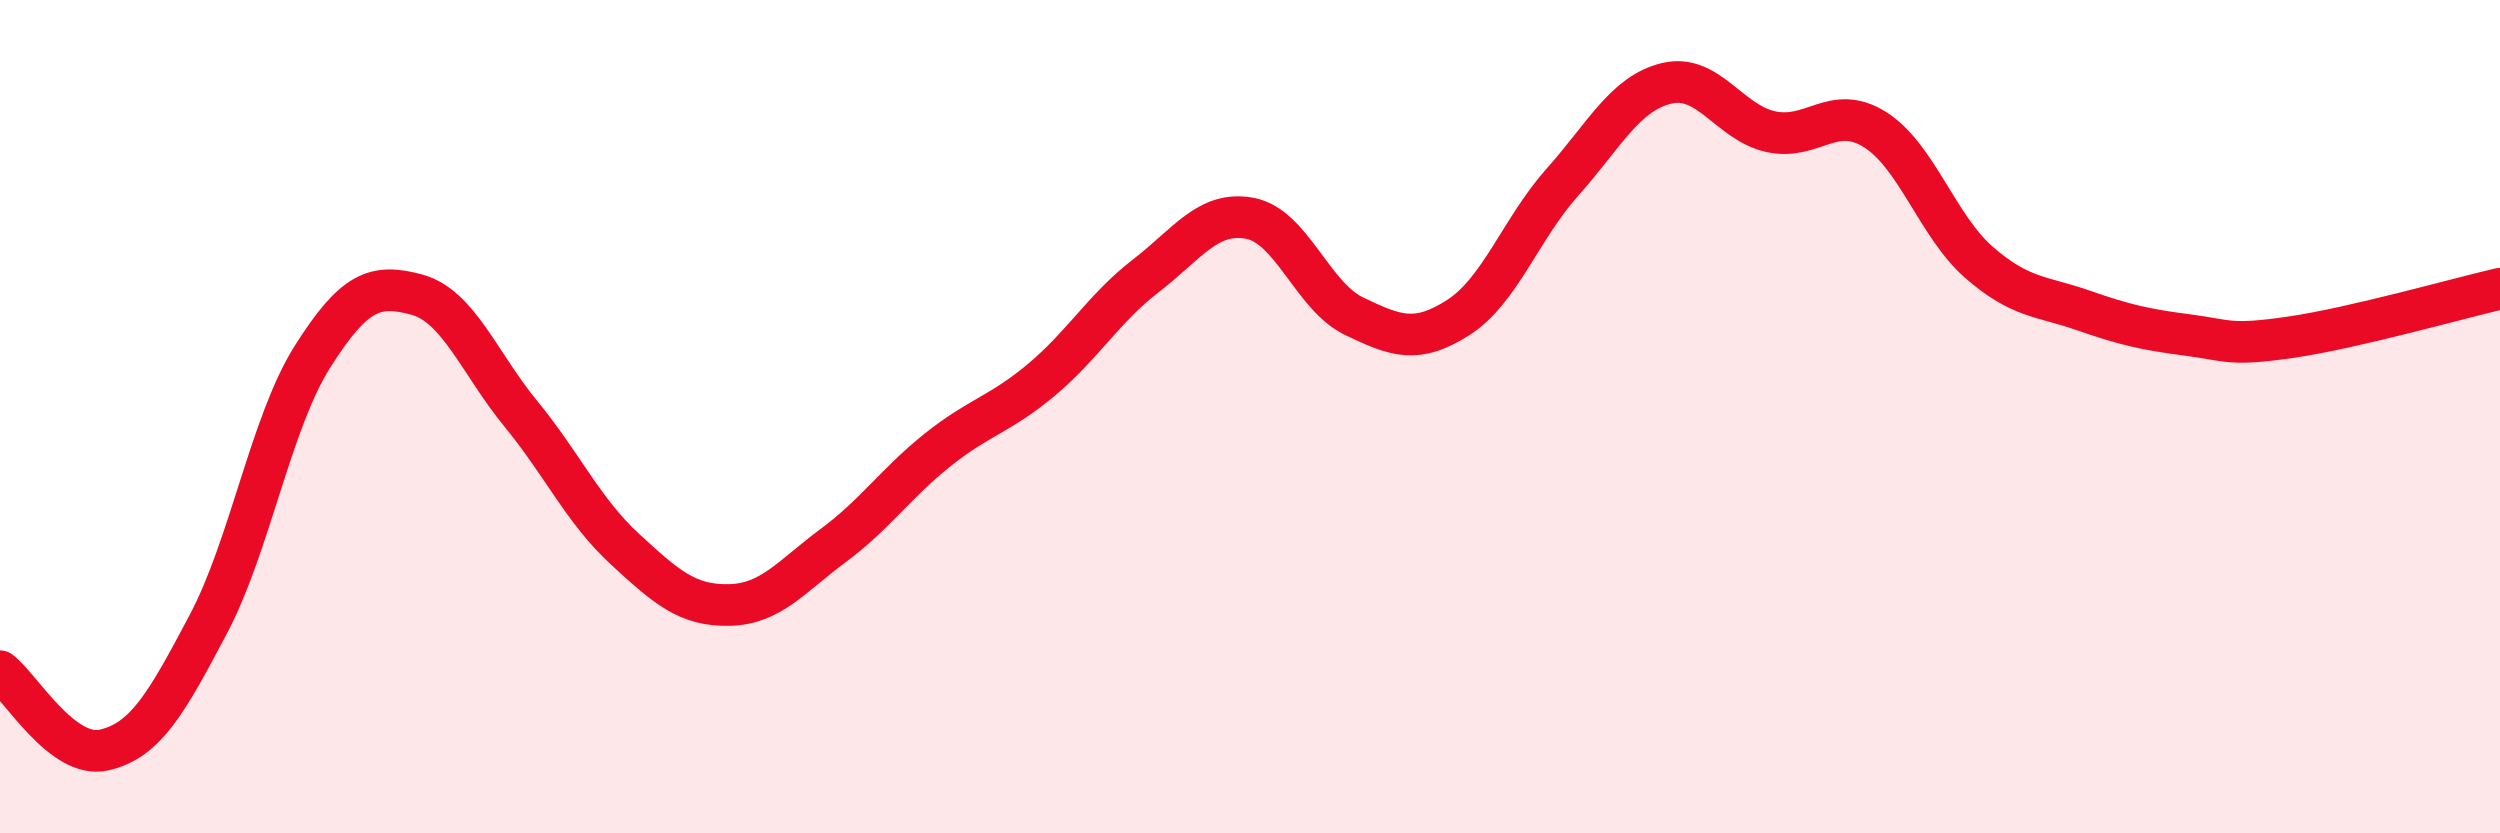
    <svg width="60" height="20" viewBox="0 0 60 20" xmlns="http://www.w3.org/2000/svg">
      <path
        d="M 0,16.11 C 0.5,16.49 1.5,18.23 2.5,18 C 3.5,17.77 4,16.87 5,14.98 C 6,13.09 6.5,10.14 7.5,8.56 C 8.5,6.98 9,6.8 10,7.07 C 11,7.34 11.5,8.71 12.5,9.93 C 13.5,11.15 14,12.26 15,13.18 C 16,14.1 16.5,14.54 17.5,14.52 C 18.5,14.5 19,13.83 20,13.09 C 21,12.35 21.5,11.6 22.5,10.8 C 23.5,10 24,9.95 25,9.11 C 26,8.27 26.5,7.39 27.5,6.62 C 28.5,5.85 29,5.05 30,5.24 C 31,5.43 31.5,7.11 32.5,7.59 C 33.5,8.07 34,8.26 35,7.62 C 36,6.98 36.5,5.49 37.5,4.37 C 38.5,3.25 39,2.24 40,2 C 41,1.76 41.5,2.94 42.5,3.16 C 43.5,3.38 44,2.48 45,3.11 C 46,3.74 46.5,5.43 47.5,6.3 C 48.5,7.17 49,7.1 50,7.45 C 51,7.8 51.5,7.91 52.5,8.04 C 53.5,8.17 53.5,8.31 55,8.09 C 56.5,7.87 59,7.16 60,6.93L60 20L0 20Z"
        fill="#EB0A25"
        opacity="0.1"
        stroke-linecap="round"
        stroke-linejoin="round"
      />
      <path
        d="M 0,16.11 C 0.5,16.49 1.5,18.23 2.5,18 C 3.5,17.77 4,16.87 5,14.98 C 6,13.09 6.5,10.14 7.5,8.56 C 8.5,6.98 9,6.8 10,7.07 C 11,7.34 11.5,8.71 12.5,9.93 C 13.5,11.15 14,12.26 15,13.18 C 16,14.1 16.5,14.54 17.5,14.52 C 18.5,14.5 19,13.83 20,13.09 C 21,12.35 21.5,11.6 22.5,10.8 C 23.5,10 24,9.95 25,9.11 C 26,8.27 26.5,7.39 27.5,6.62 C 28.5,5.85 29,5.05 30,5.24 C 31,5.43 31.5,7.11 32.5,7.59 C 33.5,8.07 34,8.26 35,7.62 C 36,6.98 36.5,5.49 37.5,4.37 C 38.5,3.25 39,2.24 40,2 C 41,1.76 41.5,2.94 42.5,3.16 C 43.5,3.38 44,2.48 45,3.11 C 46,3.74 46.5,5.43 47.5,6.3 C 48.5,7.17 49,7.1 50,7.45 C 51,7.8 51.5,7.91 52.5,8.04 C 53.5,8.17 53.5,8.31 55,8.09 C 56.5,7.87 59,7.16 60,6.93"
        stroke="#EB0A25"
        stroke-width="1"
        fill="none"
        stroke-linecap="round"
        stroke-linejoin="round"
      />
    </svg>
  